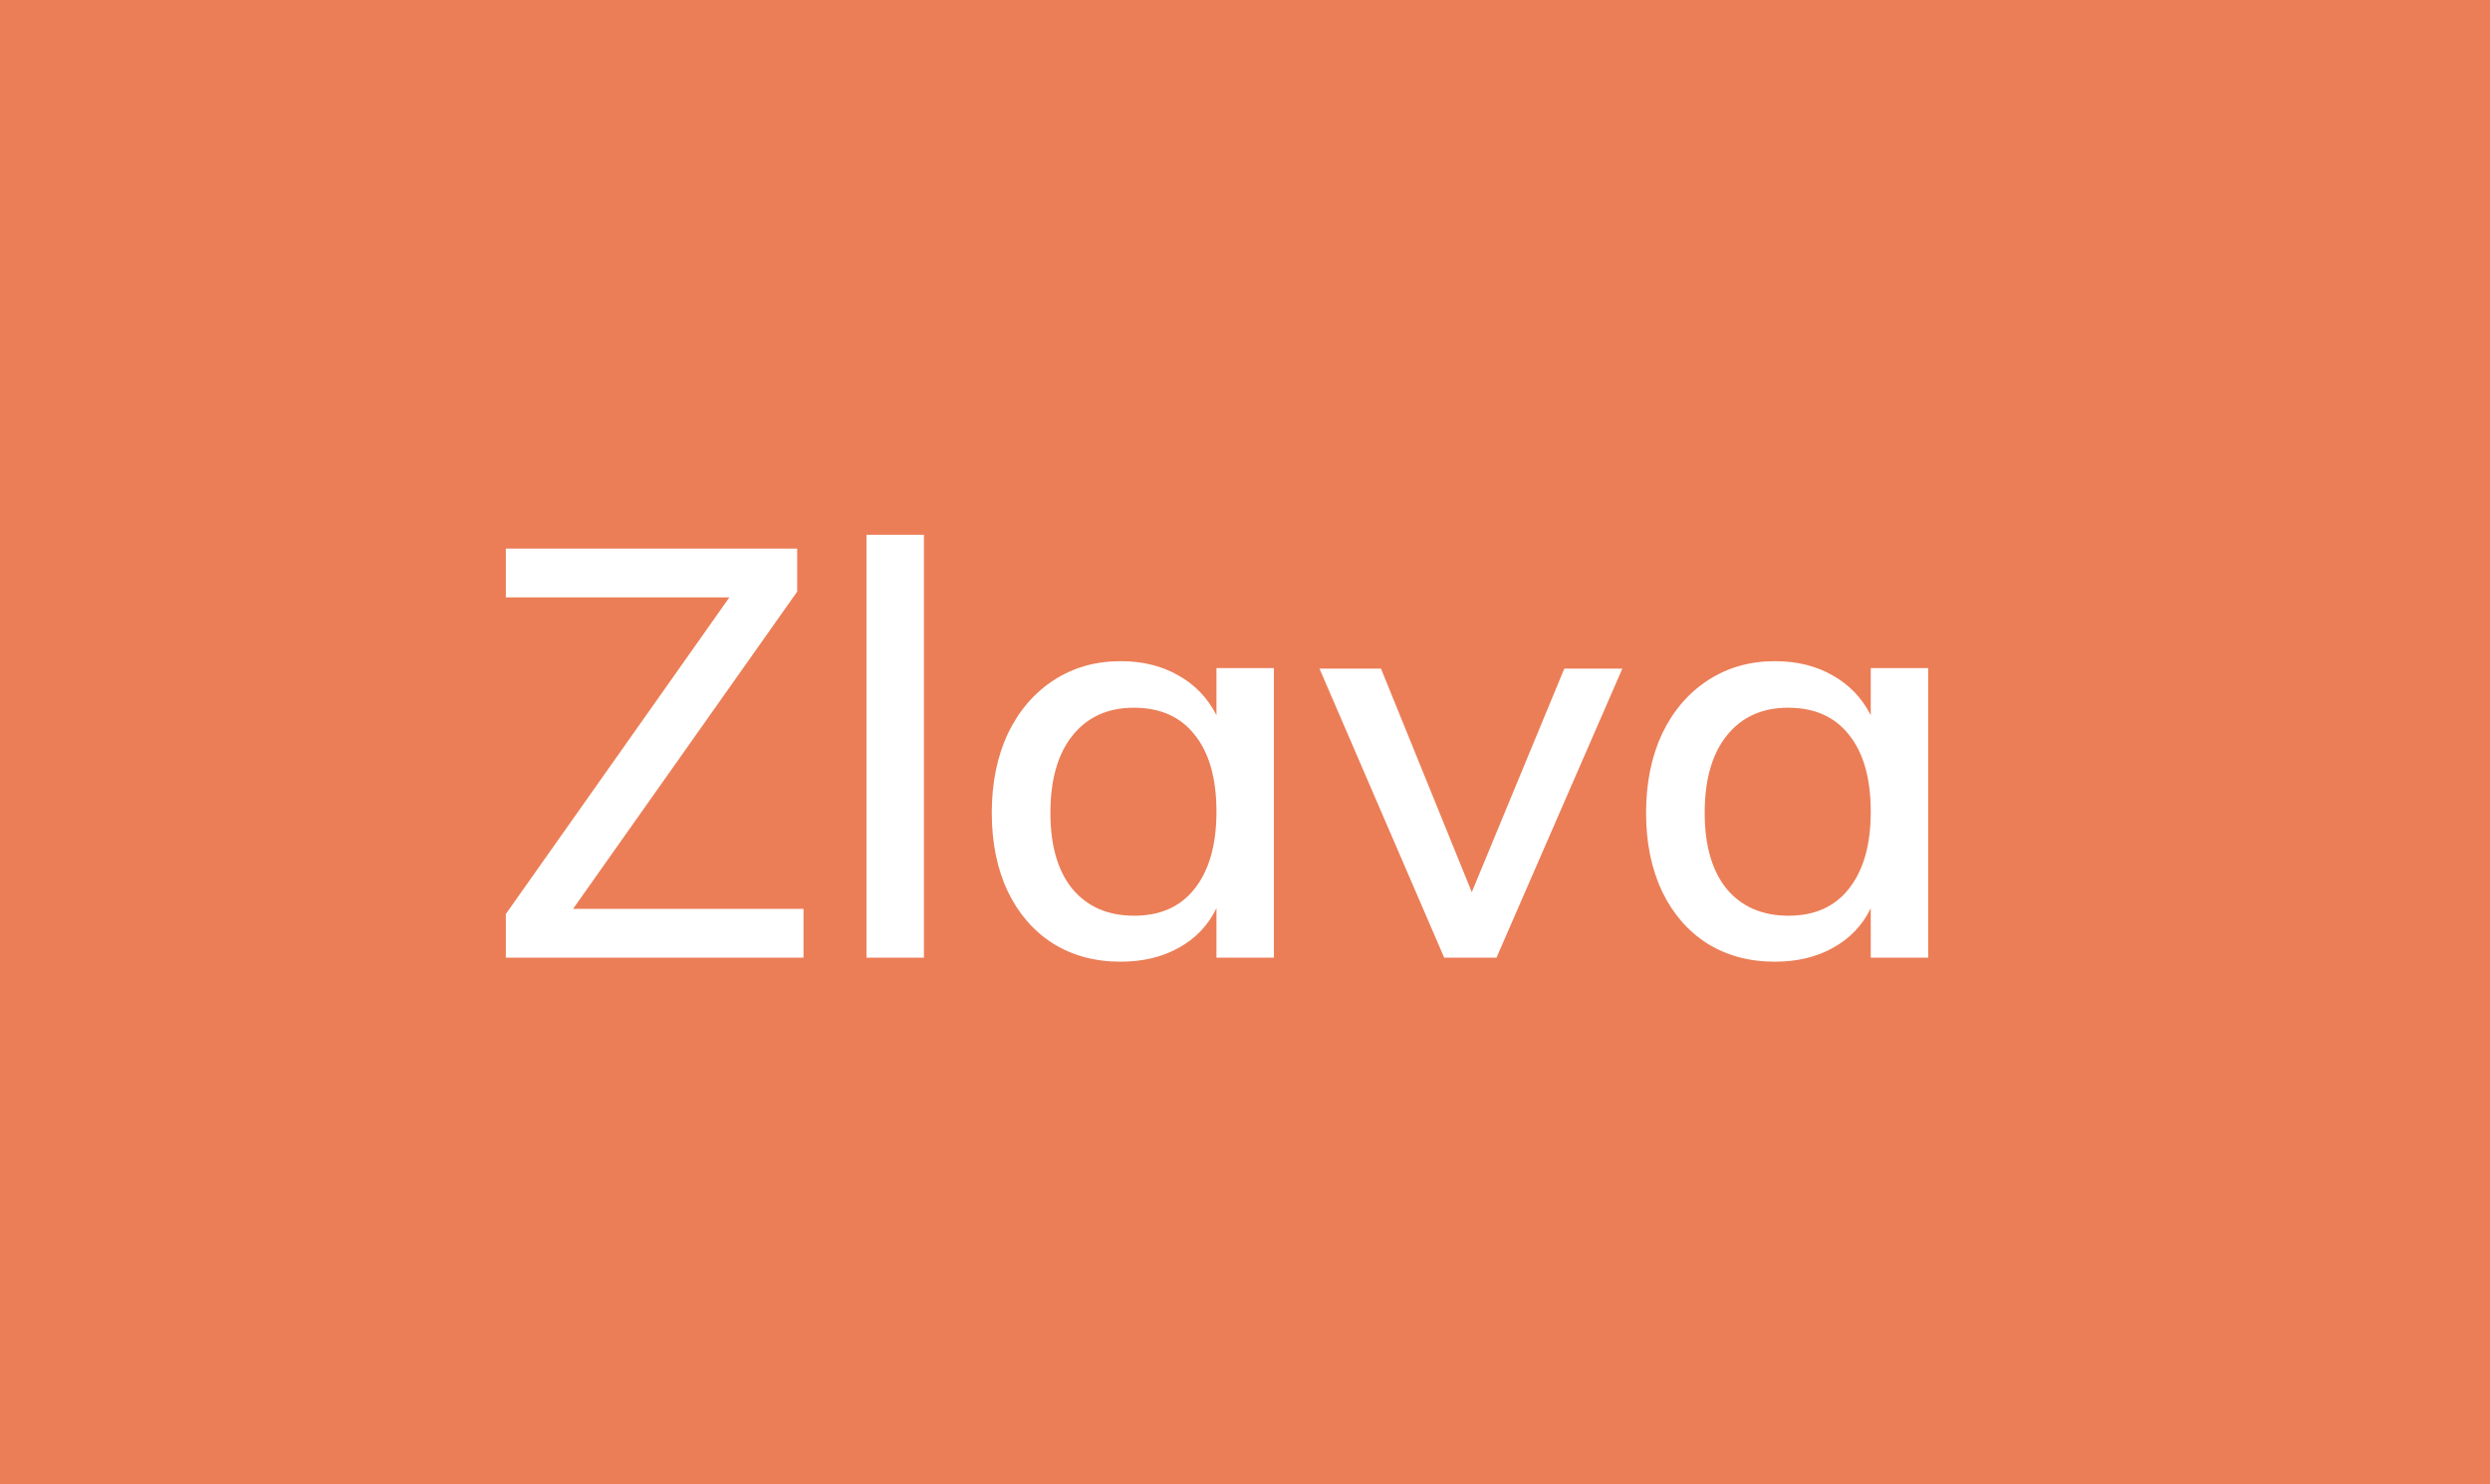 <svg width="52" height="31" viewBox="0 0 52 31" fill="none" xmlns="http://www.w3.org/2000/svg">
<rect width="52" height="31" fill="#EB7E57"/>
<path d="M16.78 18.98V20H10.564V19.088L15.232 12.476H10.564V11.456H16.648V12.356L11.968 18.98H16.78ZM18.095 11.168H19.295V20H18.095V11.168ZM26.604 13.952V20H25.404V18.968C25.228 19.328 24.964 19.604 24.612 19.796C24.268 19.988 23.864 20.084 23.4 20.084C22.864 20.084 22.392 19.956 21.984 19.7C21.584 19.444 21.272 19.084 21.048 18.62C20.824 18.148 20.712 17.6 20.712 16.976C20.712 16.352 20.824 15.8 21.048 15.32C21.28 14.84 21.6 14.468 22.008 14.204C22.416 13.94 22.88 13.808 23.4 13.808C23.864 13.808 24.268 13.908 24.612 14.108C24.956 14.3 25.22 14.576 25.404 14.936V13.952H26.604ZM23.688 19.124C24.232 19.124 24.652 18.936 24.948 18.56C25.252 18.176 25.404 17.64 25.404 16.952C25.404 16.256 25.252 15.72 24.948 15.344C24.652 14.968 24.228 14.78 23.676 14.78C23.132 14.78 22.704 14.976 22.392 15.368C22.088 15.752 21.936 16.288 21.936 16.976C21.936 17.656 22.088 18.184 22.392 18.56C22.704 18.936 23.136 19.124 23.688 19.124ZM33.88 13.964L31.252 20H30.16L27.556 13.964H28.84L30.736 18.632L32.668 13.964H33.88ZM40.268 13.952V20H39.068V18.968C38.892 19.328 38.628 19.604 38.276 19.796C37.932 19.988 37.528 20.084 37.064 20.084C36.528 20.084 36.056 19.956 35.648 19.7C35.248 19.444 34.936 19.084 34.712 18.62C34.488 18.148 34.376 17.6 34.376 16.976C34.376 16.352 34.488 15.8 34.712 15.32C34.944 14.84 35.264 14.468 35.672 14.204C36.08 13.94 36.544 13.808 37.064 13.808C37.528 13.808 37.932 13.908 38.276 14.108C38.62 14.3 38.884 14.576 39.068 14.936V13.952H40.268ZM37.352 19.124C37.896 19.124 38.316 18.936 38.612 18.56C38.916 18.176 39.068 17.64 39.068 16.952C39.068 16.256 38.916 15.72 38.612 15.344C38.316 14.968 37.892 14.78 37.34 14.78C36.796 14.78 36.368 14.976 36.056 15.368C35.752 15.752 35.6 16.288 35.6 16.976C35.6 17.656 35.752 18.184 36.056 18.56C36.368 18.936 36.8 19.124 37.352 19.124Z" fill="white"/>
</svg>
